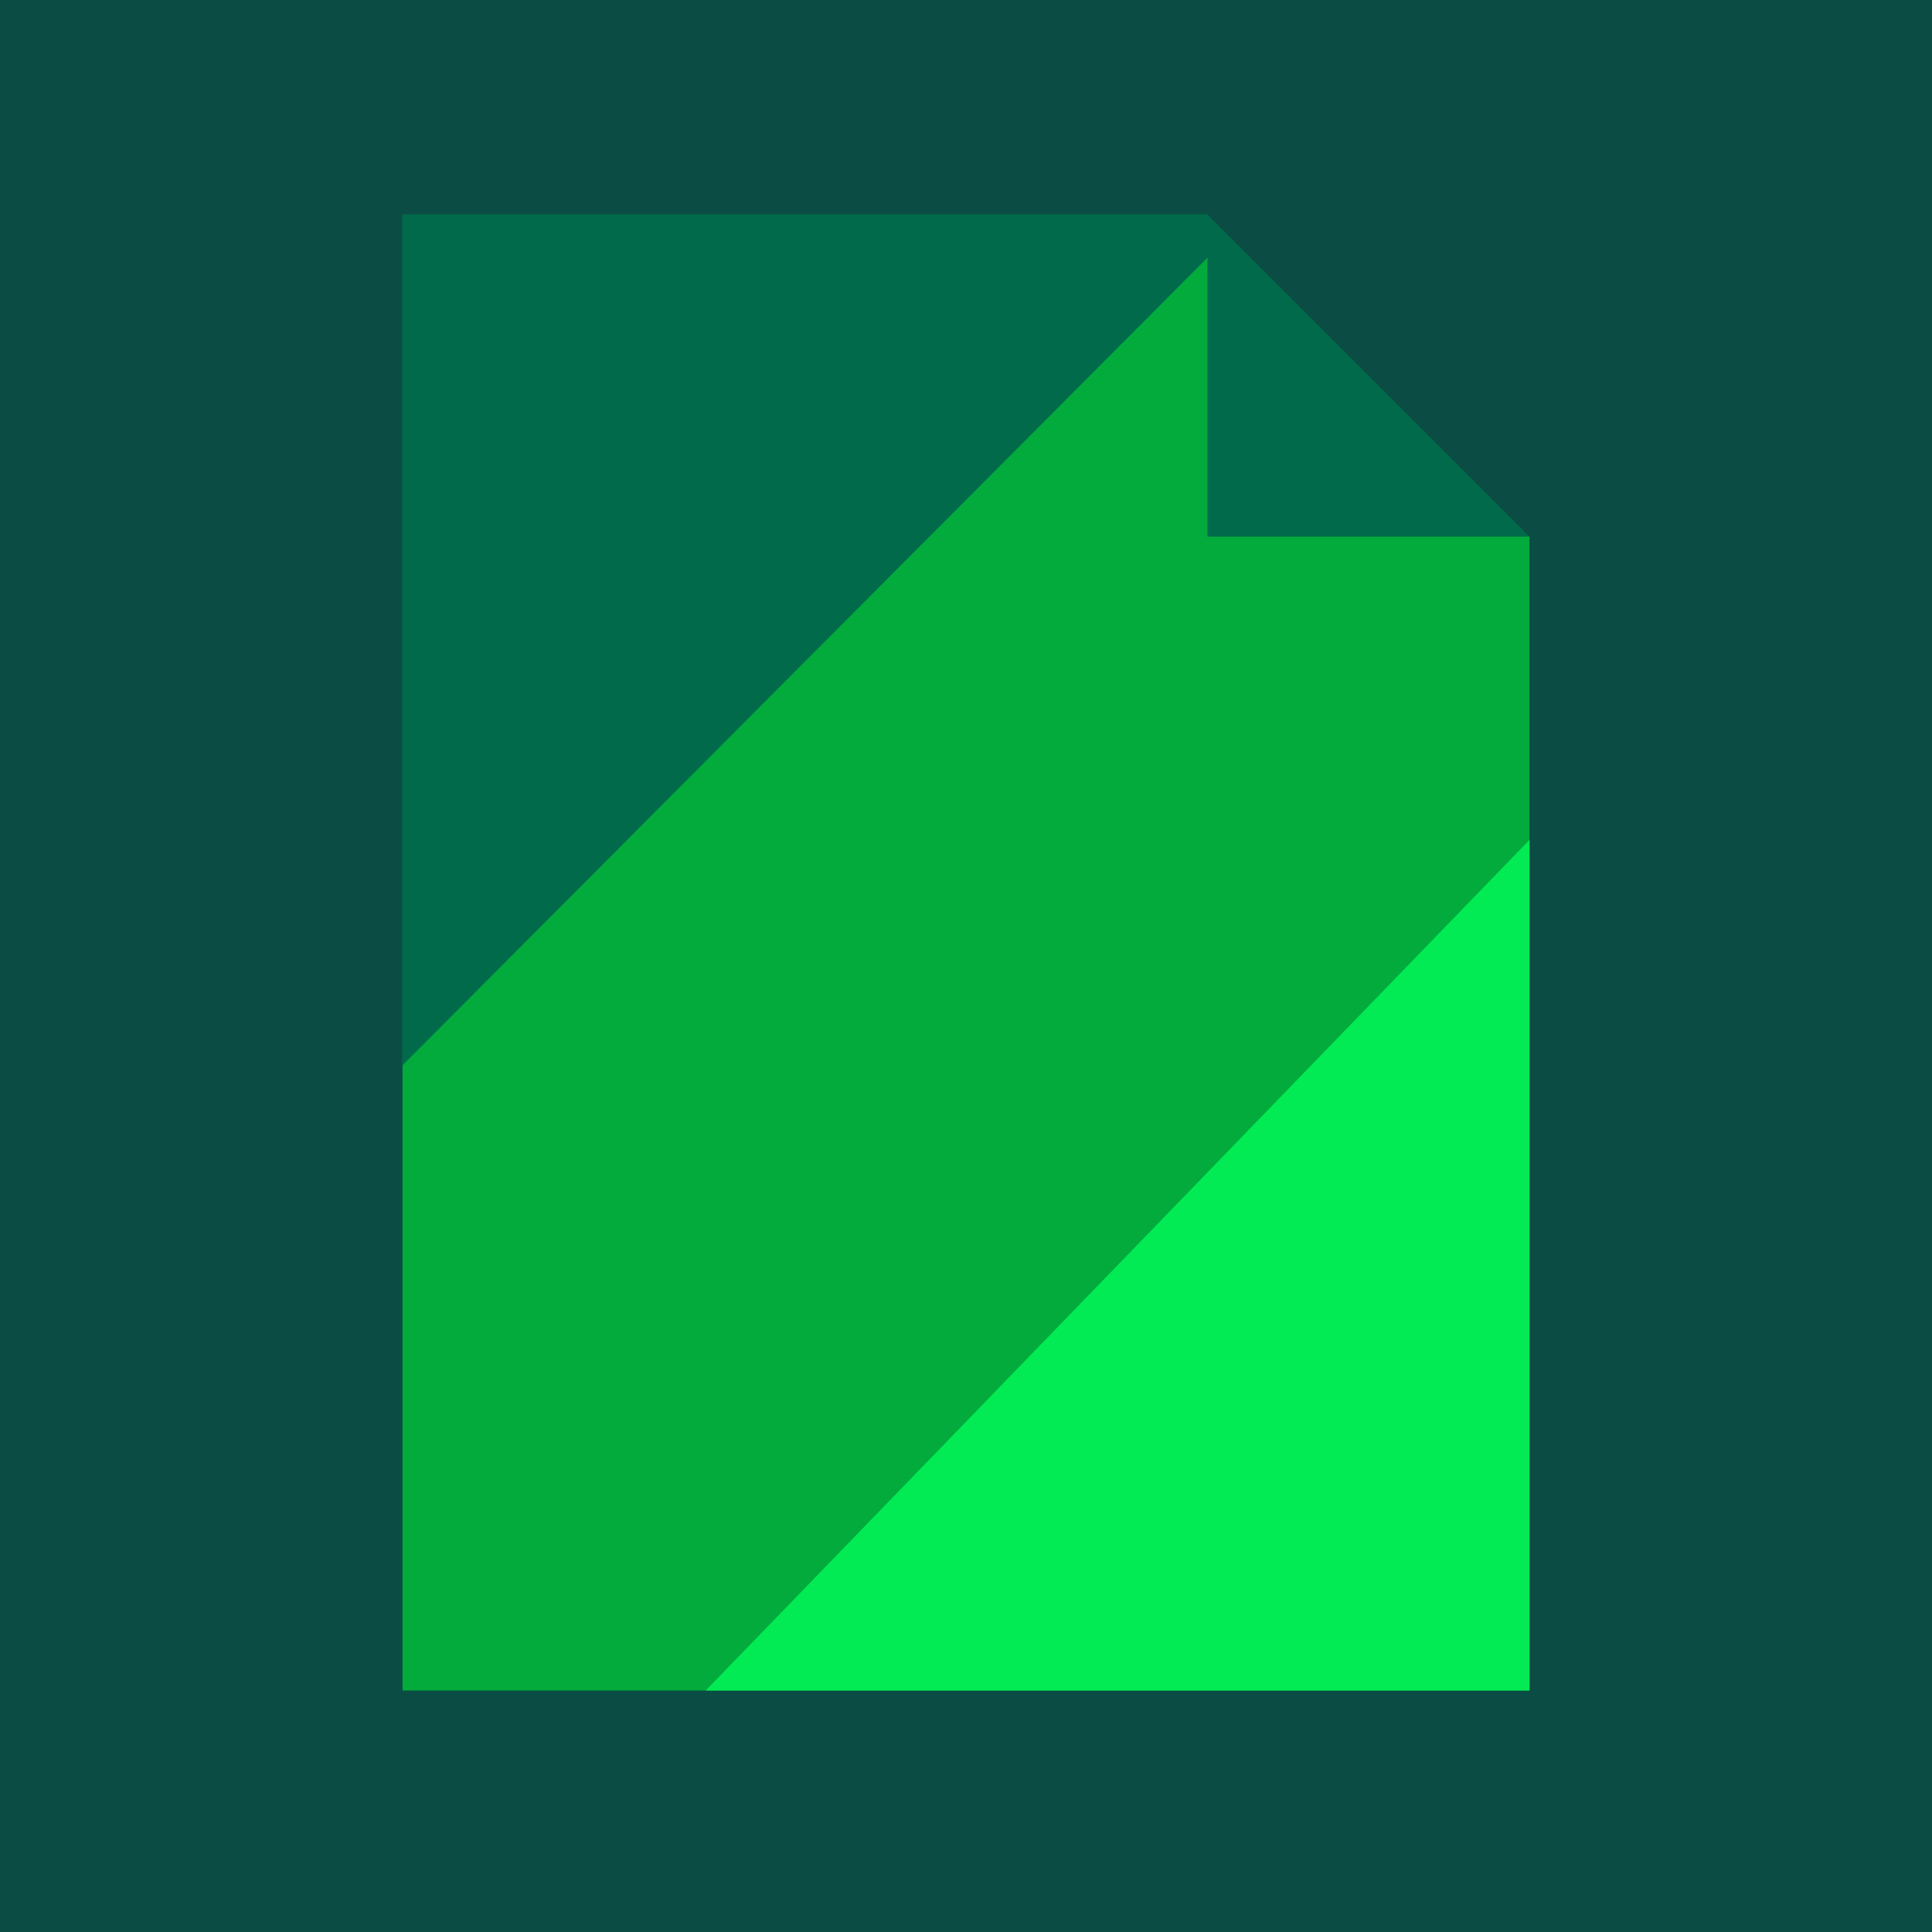 <svg width="72" height="72" viewBox="0 0 72 72" fill="none" xmlns="http://www.w3.org/2000/svg">
    <path d="M1.7978e-07 0L0 72L72 72L72 1.7978e-07L1.7978e-07 0Z" fill="#0B4C44"/>
    <path d="M57 63H15V8H45L50 16L57 20V63Z" fill="#02AB3C"/>
    <path d="M57 63V31.3L26.3 63H57Z" fill="#02EB54"/>
    <path d="M45.6 9L45 8H15V39.7L45.6 9Z" fill="#006A4B"/>
    <path d="M57 20H45V8L57 20Z" fill="#006A4B"/>
</svg>

